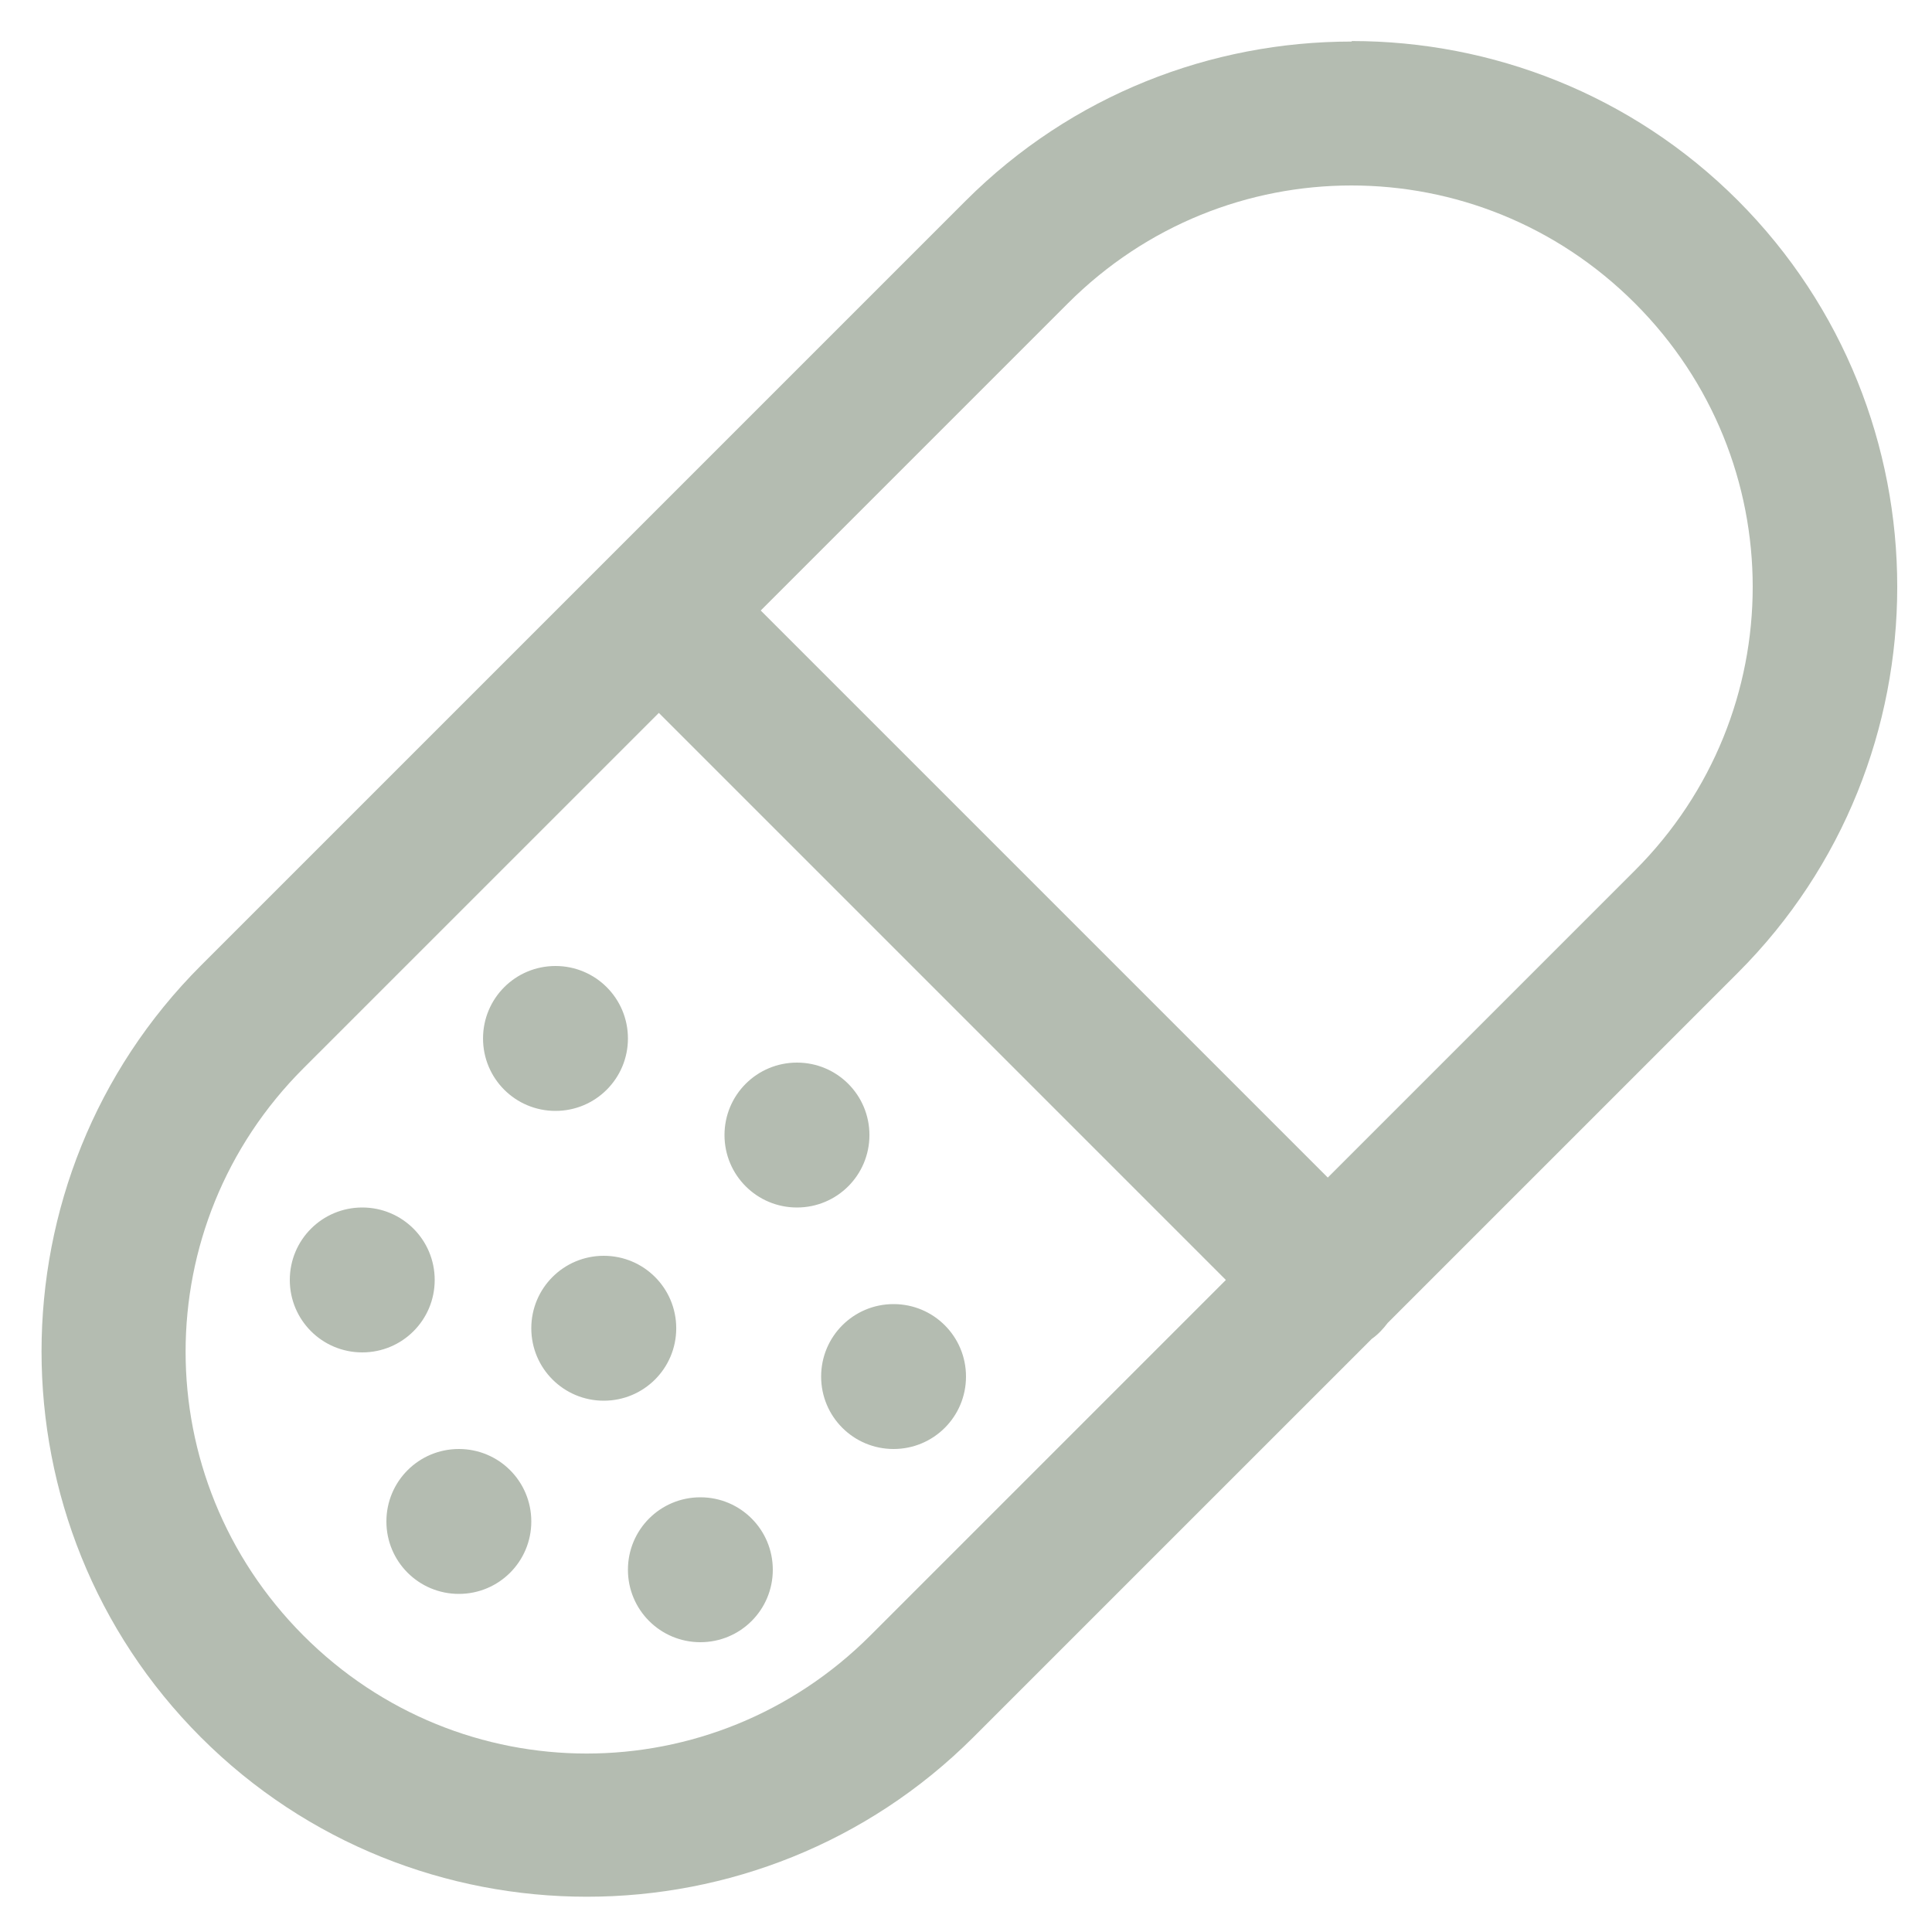 <svg width="57" height="57" viewBox="0 0 57 57" fill="none" xmlns="http://www.w3.org/2000/svg">
<path d="M39.872 1.226C35.739 1.226 31.621 2.793 28.486 5.928L5.928 28.486C-0.342 34.756 -0.342 44.987 5.928 51.257C12.198 57.527 22.43 57.527 28.714 51.257L40.471 39.501C40.656 39.373 40.812 39.202 40.941 39.031L51.272 28.7C57.542 22.43 57.542 12.198 51.272 5.914C48.137 2.779 44.005 1.211 39.886 1.211L39.872 1.226ZM39.872 5.472C42.893 5.472 45.914 6.626 48.237 8.949C52.868 13.58 52.868 21.047 48.237 25.679L39.174 34.742L22.444 18.012L31.507 8.949C33.83 6.626 36.851 5.472 39.872 5.472ZM19.438 21.033L36.167 37.763L25.679 48.251C21.034 52.896 13.581 52.896 8.949 48.251C4.318 43.605 4.318 36.152 8.949 31.521L19.438 21.033ZM16.388 28.5C15.205 28.5 14.251 29.455 14.251 30.638C14.251 31.82 15.205 32.775 16.388 32.775C17.571 32.775 18.526 31.82 18.526 30.638C18.526 29.455 17.571 28.5 16.388 28.5ZM23.513 31.35C22.33 31.35 21.375 32.305 21.375 33.488C21.375 34.67 22.33 35.625 23.513 35.625C24.696 35.625 25.651 34.67 25.651 33.488C25.651 32.305 24.696 31.35 23.513 31.35ZM10.688 35.625C9.505 35.625 8.55 36.58 8.55 37.763C8.55 38.945 9.505 39.9 10.688 39.9C11.871 39.9 12.825 38.945 12.825 37.763C12.825 36.58 11.871 35.625 10.688 35.625ZM17.813 37.05C16.63 37.05 15.675 38.005 15.675 39.188C15.675 40.37 16.63 41.325 17.813 41.325C18.996 41.325 19.951 40.37 19.951 39.188C19.951 38.005 18.996 37.05 17.813 37.05ZM26.363 38.475C25.18 38.475 24.226 39.43 24.226 40.613C24.226 41.795 25.18 42.75 26.363 42.75C27.546 42.75 28.5 41.795 28.5 40.613C28.5 39.43 27.546 38.475 26.363 38.475ZM13.538 42.75C12.355 42.75 11.4 43.705 11.4 44.888C11.4 46.07 12.355 47.025 13.538 47.025C14.721 47.025 15.675 46.07 15.675 44.888C15.675 43.705 14.721 42.75 13.538 42.75ZM20.663 44.175C19.48 44.175 18.526 45.13 18.526 46.313C18.526 47.495 19.48 48.45 20.663 48.45C21.846 48.45 22.8 47.495 22.8 46.313C22.8 45.13 21.846 44.175 20.663 44.175Z" fill="#B4BCB1"/>
</svg>
